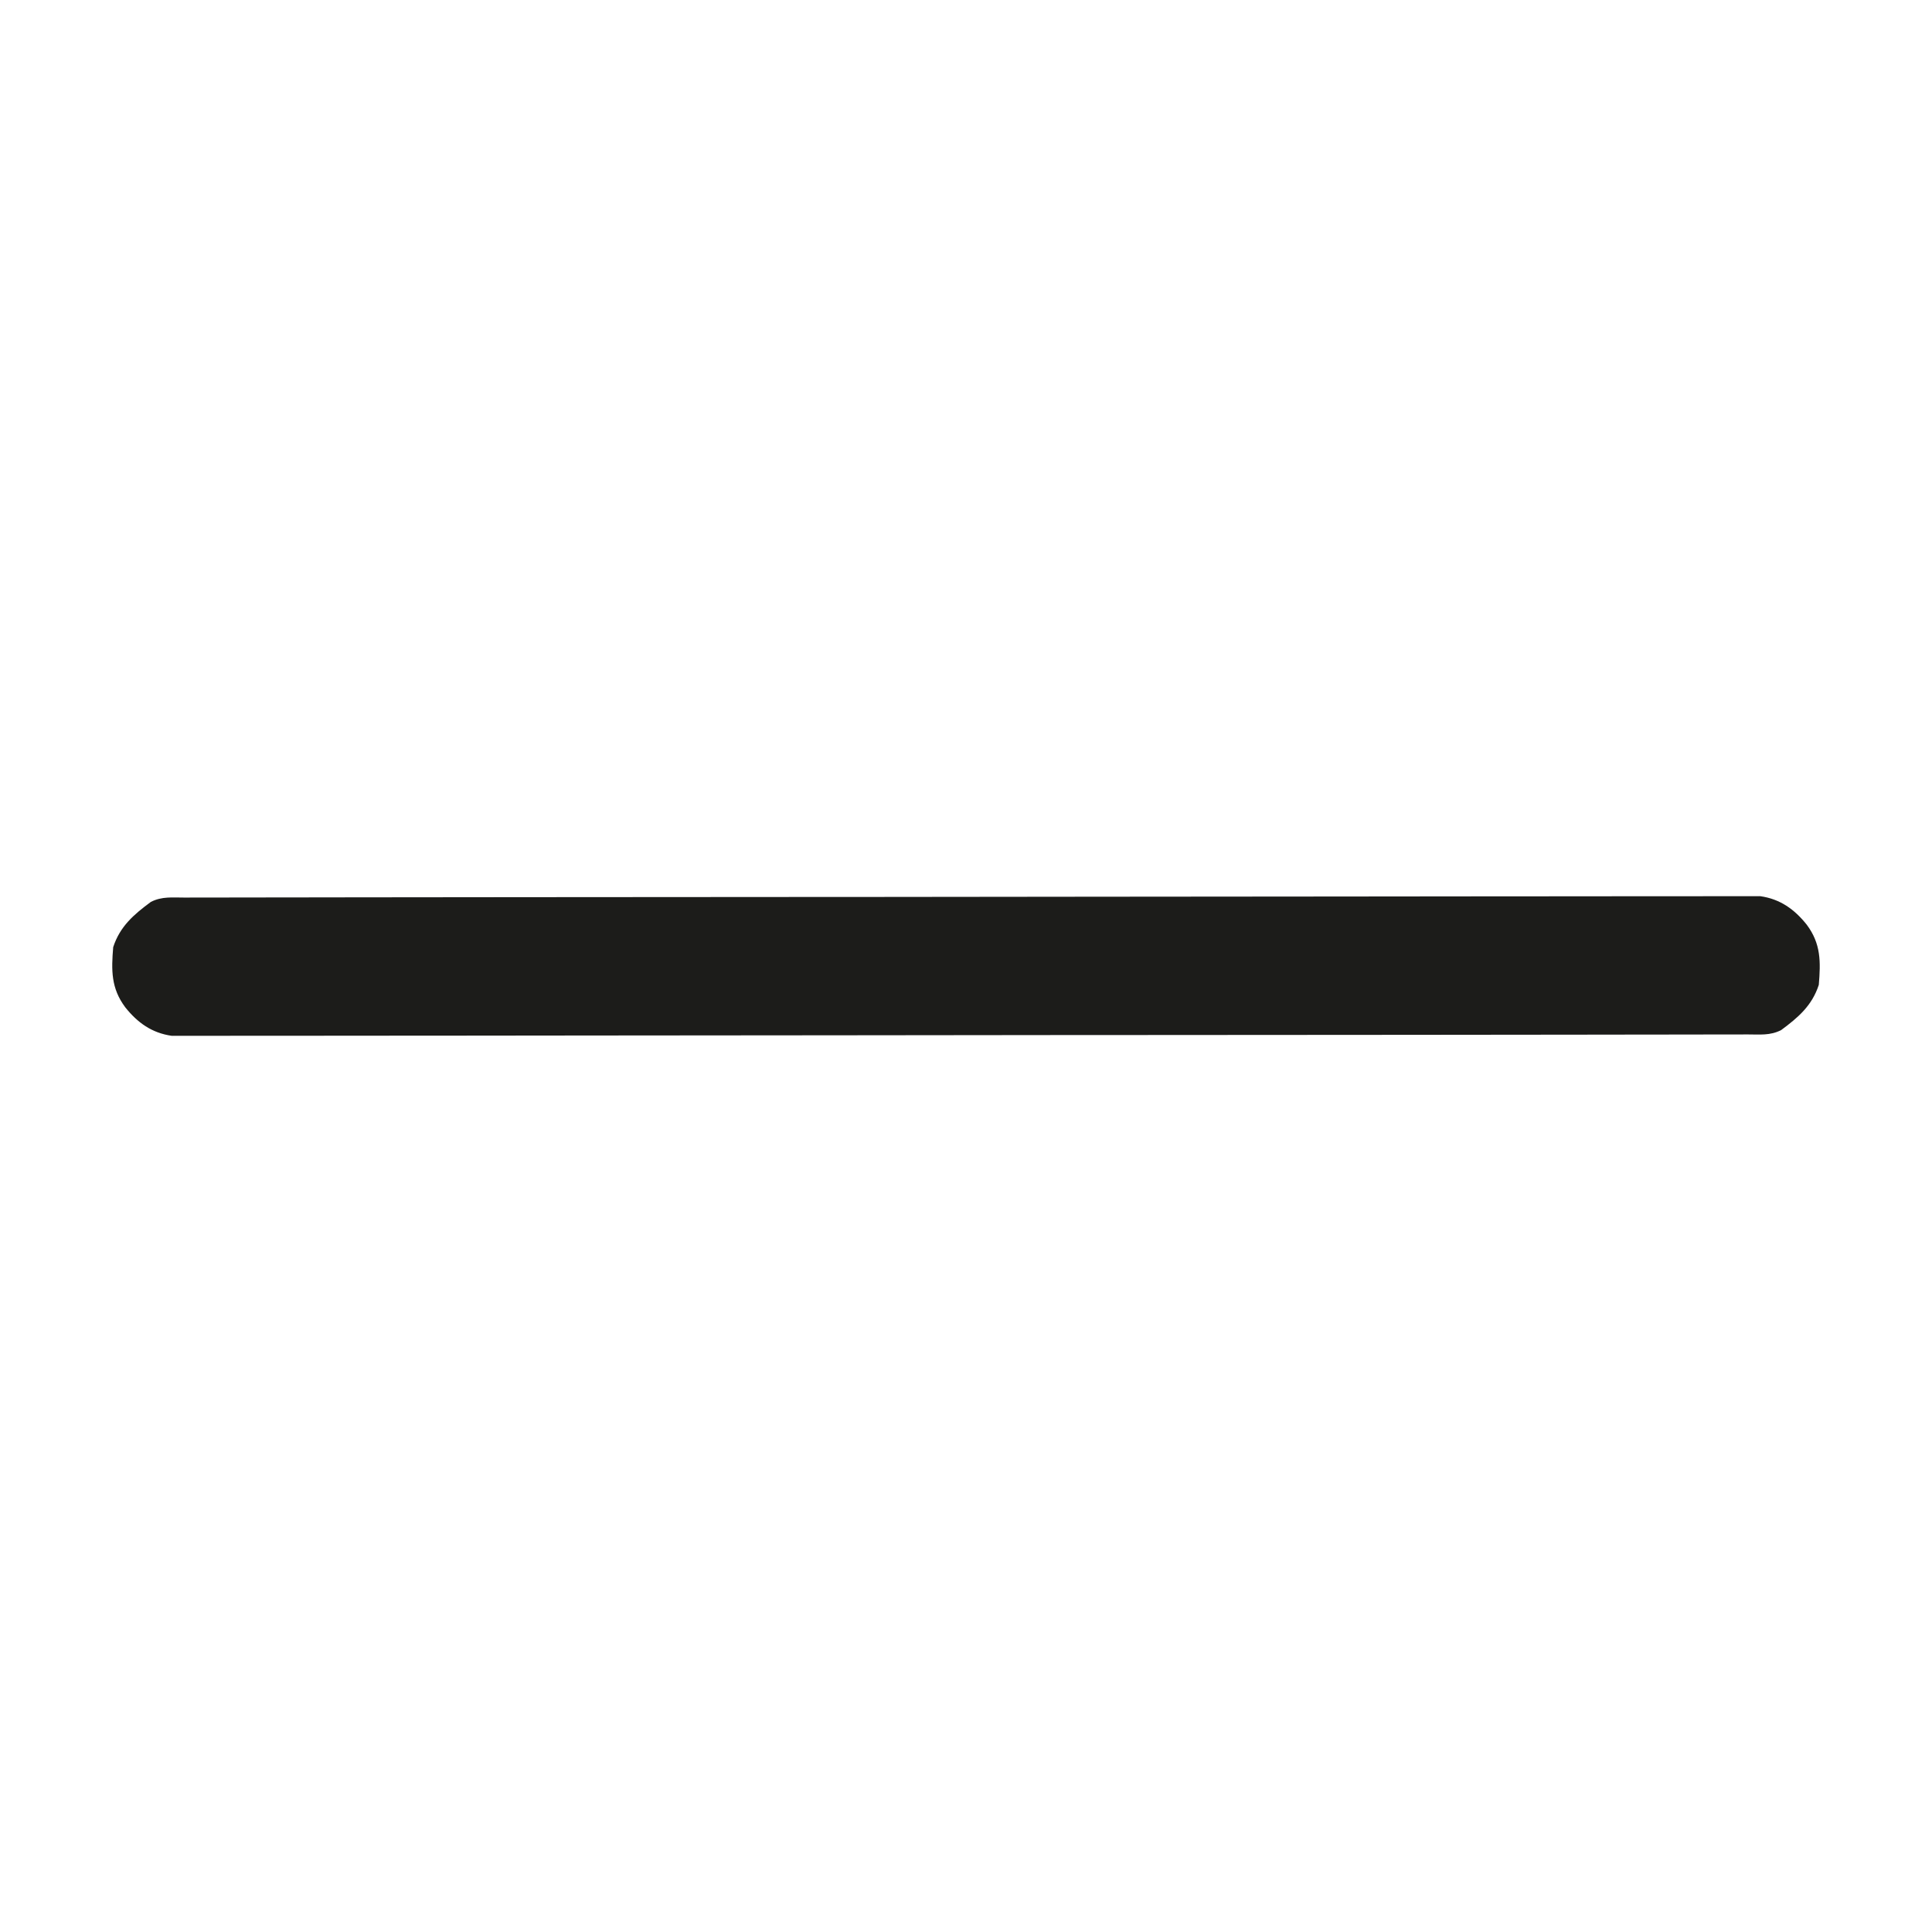<?xml version="1.0" encoding="UTF-8"?>
<svg version="1.1" xmlns="http://www.w3.org/2000/svg" width="512" height="512">
<path d="M0 0 C1.085 -0.004 1.085 -0.004 2.191 -0.007 C4.639 -0.014 7.087 -0.013 9.535 -0.013 C11.298 -0.016 13.061 -0.02 14.824 -0.024 C19.687 -0.034 24.551 -0.038 29.415 -0.04 C34.653 -0.044 39.891 -0.054 45.129 -0.063 C57.788 -0.082 70.448 -0.093 83.107 -0.101 C89.063 -0.106 95.02 -0.111 100.976 -0.116 C120.769 -0.133 140.561 -0.148 160.353 -0.155 C165.491 -0.157 170.63 -0.159 175.769 -0.161 C177.046 -0.161 178.324 -0.162 179.64 -0.162 C200.341 -0.171 221.043 -0.196 241.744 -0.229 C262.982 -0.262 284.22 -0.28 305.457 -0.283 C317.388 -0.285 329.319 -0.294 341.249 -0.319 C351.408 -0.341 361.566 -0.349 371.725 -0.339 C376.911 -0.335 382.096 -0.337 387.281 -0.356 C392.026 -0.374 396.771 -0.373 401.516 -0.357 C403.234 -0.355 404.953 -0.359 406.672 -0.371 C409.005 -0.386 411.337 -0.376 413.669 -0.361 C415.615 -0.362 415.615 -0.362 417.599 -0.364 C422.832 0.383 426.63 3.097 429.899 7.197 C433.679 12.273 433.594 17.018 433.086 23.134 C431.281 28.655 427.64 31.766 423.086 35.134 C420.126 36.614 417.478 36.264 414.173 36.268 C413.45 36.271 412.727 36.273 411.982 36.276 C409.534 36.282 407.086 36.282 404.638 36.281 C402.875 36.285 401.112 36.288 399.349 36.293 C394.485 36.303 389.622 36.306 384.758 36.309 C379.52 36.313 374.282 36.322 369.044 36.331 C356.384 36.351 343.725 36.361 331.066 36.37 C325.109 36.374 319.153 36.38 313.196 36.385 C293.404 36.402 273.612 36.416 253.82 36.424 C248.681 36.426 243.543 36.427 238.404 36.429 C237.127 36.43 235.849 36.43 234.533 36.431 C213.832 36.439 193.13 36.465 172.428 36.497 C151.191 36.53 129.953 36.548 108.716 36.551 C96.785 36.553 84.854 36.562 72.924 36.588 C62.765 36.609 52.606 36.617 42.448 36.608 C37.262 36.603 32.077 36.605 26.891 36.625 C22.147 36.642 17.402 36.641 12.657 36.626 C10.939 36.623 9.22 36.628 7.501 36.639 C5.168 36.654 2.836 36.645 0.503 36.629 C-1.442 36.631 -1.442 36.631 -3.426 36.632 C-8.659 35.885 -12.457 33.172 -15.726 29.072 C-19.507 23.995 -19.421 19.25 -18.914 13.134 C-17.109 7.613 -13.467 4.503 -8.914 1.134 C-5.953 -0.346 -3.306 0.005 0 0 Z " fill="#1C1C1A" transform="translate(48.914,237.866)"/>
</svg>

